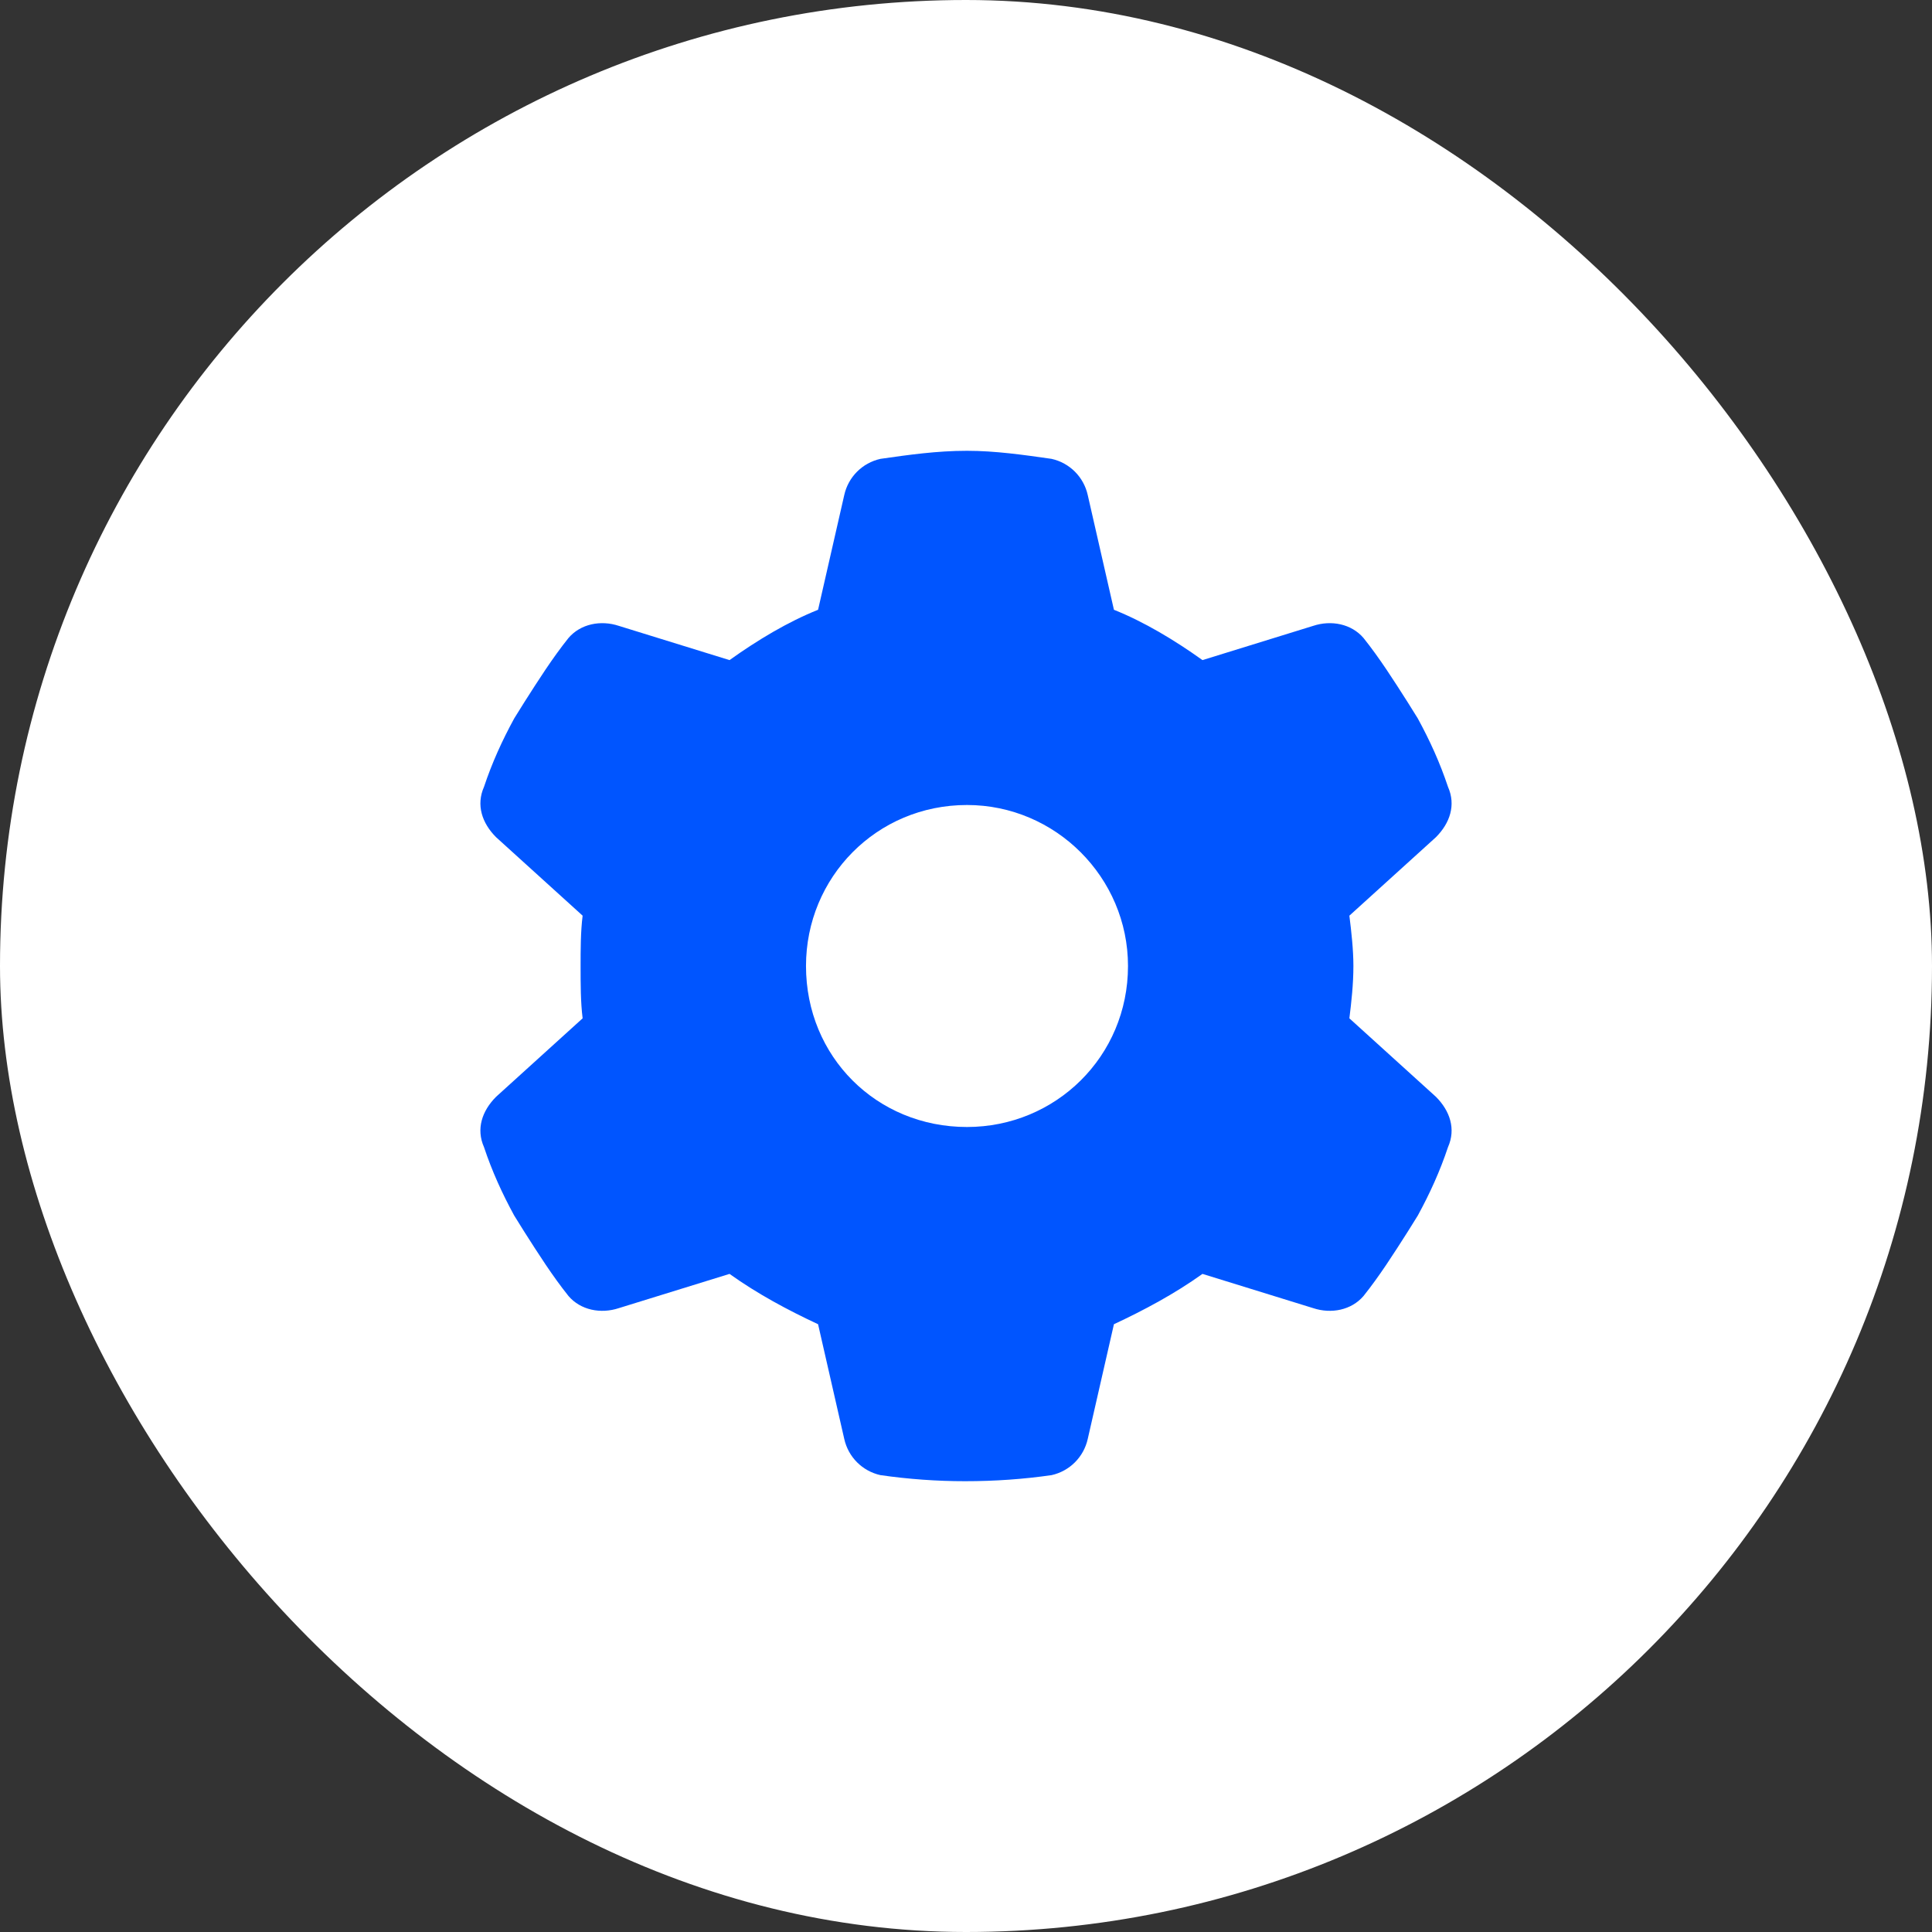 <?xml version="1.0" encoding="utf-8"?>
<svg xmlns="http://www.w3.org/2000/svg" fill="none" height="100%" overflow="visible" preserveAspectRatio="none" style="display: block;" viewBox="0 0 60 60" width="100%">
<rect x="0" y="0" width="60" height="60" fill="#333333" stroke="none"/>
<g id="Feature Icon Container">
<rect fill="white" height="60" rx="30" width="60"/>
<path d="M44.969 24.437C45.219 25 45.031 25.562 44.594 26L41.906 28.437C41.969 28.937 42.031 29.5 42.031 30C42.031 30.562 41.969 31.125 41.906 31.625L44.594 34.062C45.031 34.5 45.219 35.062 44.969 35.625C44.719 36.375 44.406 37.062 44.031 37.75L43.719 38.25C43.281 38.937 42.844 39.625 42.344 40.25C41.969 40.687 41.344 40.812 40.781 40.625L37.344 39.562C36.469 40.187 35.531 40.687 34.594 41.125L33.781 44.687C33.656 45.25 33.219 45.687 32.656 45.812C31.781 45.937 30.906 46 29.969 46C29.094 46 28.219 45.937 27.344 45.812C26.781 45.687 26.344 45.25 26.219 44.687L25.406 41.125C24.469 40.687 23.531 40.187 22.656 39.562L19.219 40.625C18.656 40.812 18.031 40.687 17.656 40.25C17.156 39.625 16.719 38.937 16.281 38.25L15.969 37.75C15.594 37.062 15.281 36.375 15.031 35.625C14.781 35.062 14.969 34.5 15.406 34.062L18.094 31.625C18.031 31.125 18.031 30.562 18.031 30C18.031 29.5 18.031 28.937 18.094 28.437L15.406 26C14.969 25.562 14.781 25 15.031 24.437C15.281 23.687 15.594 23 15.969 22.312L16.281 21.812C16.719 21.125 17.156 20.437 17.656 19.812C18.031 19.375 18.656 19.25 19.219 19.437L22.656 20.5C23.531 19.875 24.469 19.312 25.406 18.937L26.219 15.375C26.344 14.812 26.781 14.375 27.344 14.25C28.219 14.125 29.094 14 30.031 14C30.906 14 31.781 14.125 32.656 14.25C33.219 14.375 33.656 14.812 33.781 15.375L34.594 18.937C35.531 19.312 36.469 19.875 37.344 20.5L40.781 19.437C41.344 19.25 41.969 19.375 42.344 19.812C42.844 20.437 43.281 21.125 43.719 21.812L44.031 22.312C44.406 23 44.719 23.687 44.969 24.437ZM30.031 35C32.781 35 35.031 32.812 35.031 30C35.031 27.25 32.781 25 30.031 25C27.219 25 25.031 27.25 25.031 30C25.031 32.812 27.219 35 30.031 35Z" fill="#0055FF" id="Feature Icon"/>
</g>
</svg>